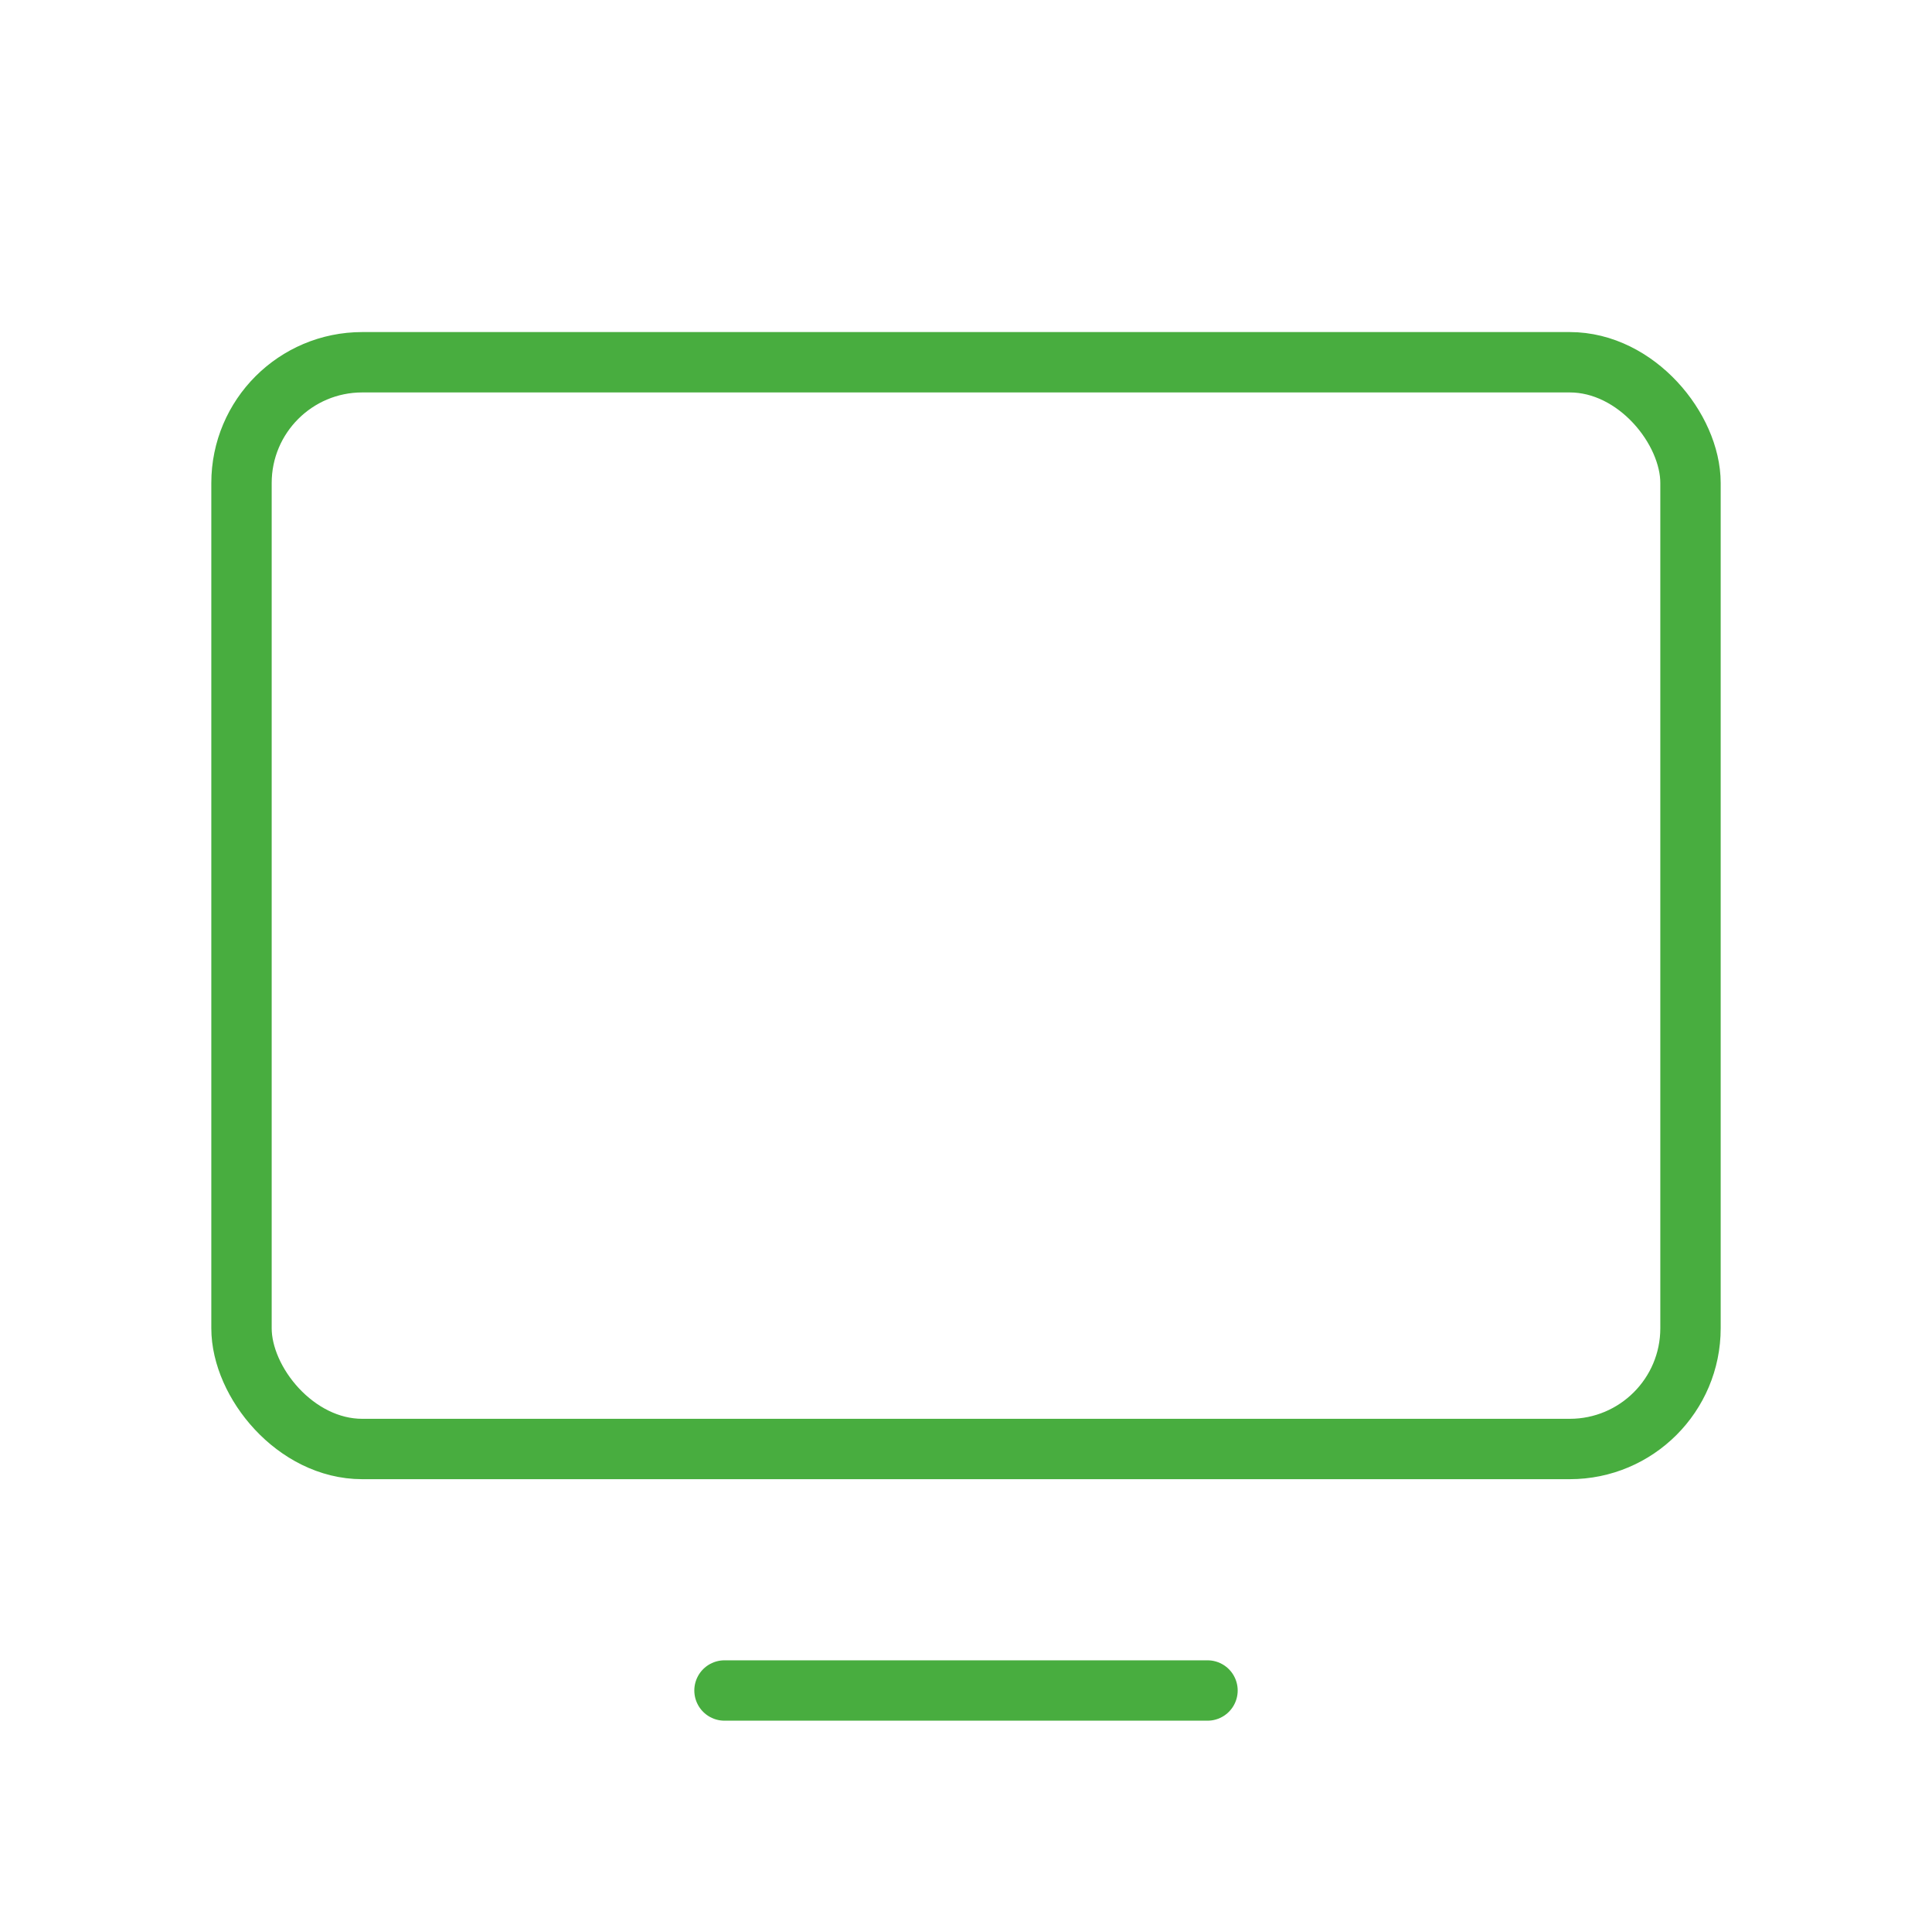 <?xml version="1.0" encoding="UTF-8"?> <svg xmlns="http://www.w3.org/2000/svg" width="192" height="192" fill="#48ad3f" viewBox="0 0 256 256"> <rect width="256" height="256" fill="none"></rect> <rect x="32" y="48" width="192" height="144" rx="16" transform="translate(256 240) rotate(180)" fill="none" stroke="#48ad3f" stroke-linecap="round" stroke-linejoin="round" stroke-width="8"></rect> <line x1="160" y1="224" x2="96" y2="224" fill="none" stroke="#48ad3f" stroke-linecap="round" stroke-linejoin="round" stroke-width="8"></line> </svg> 